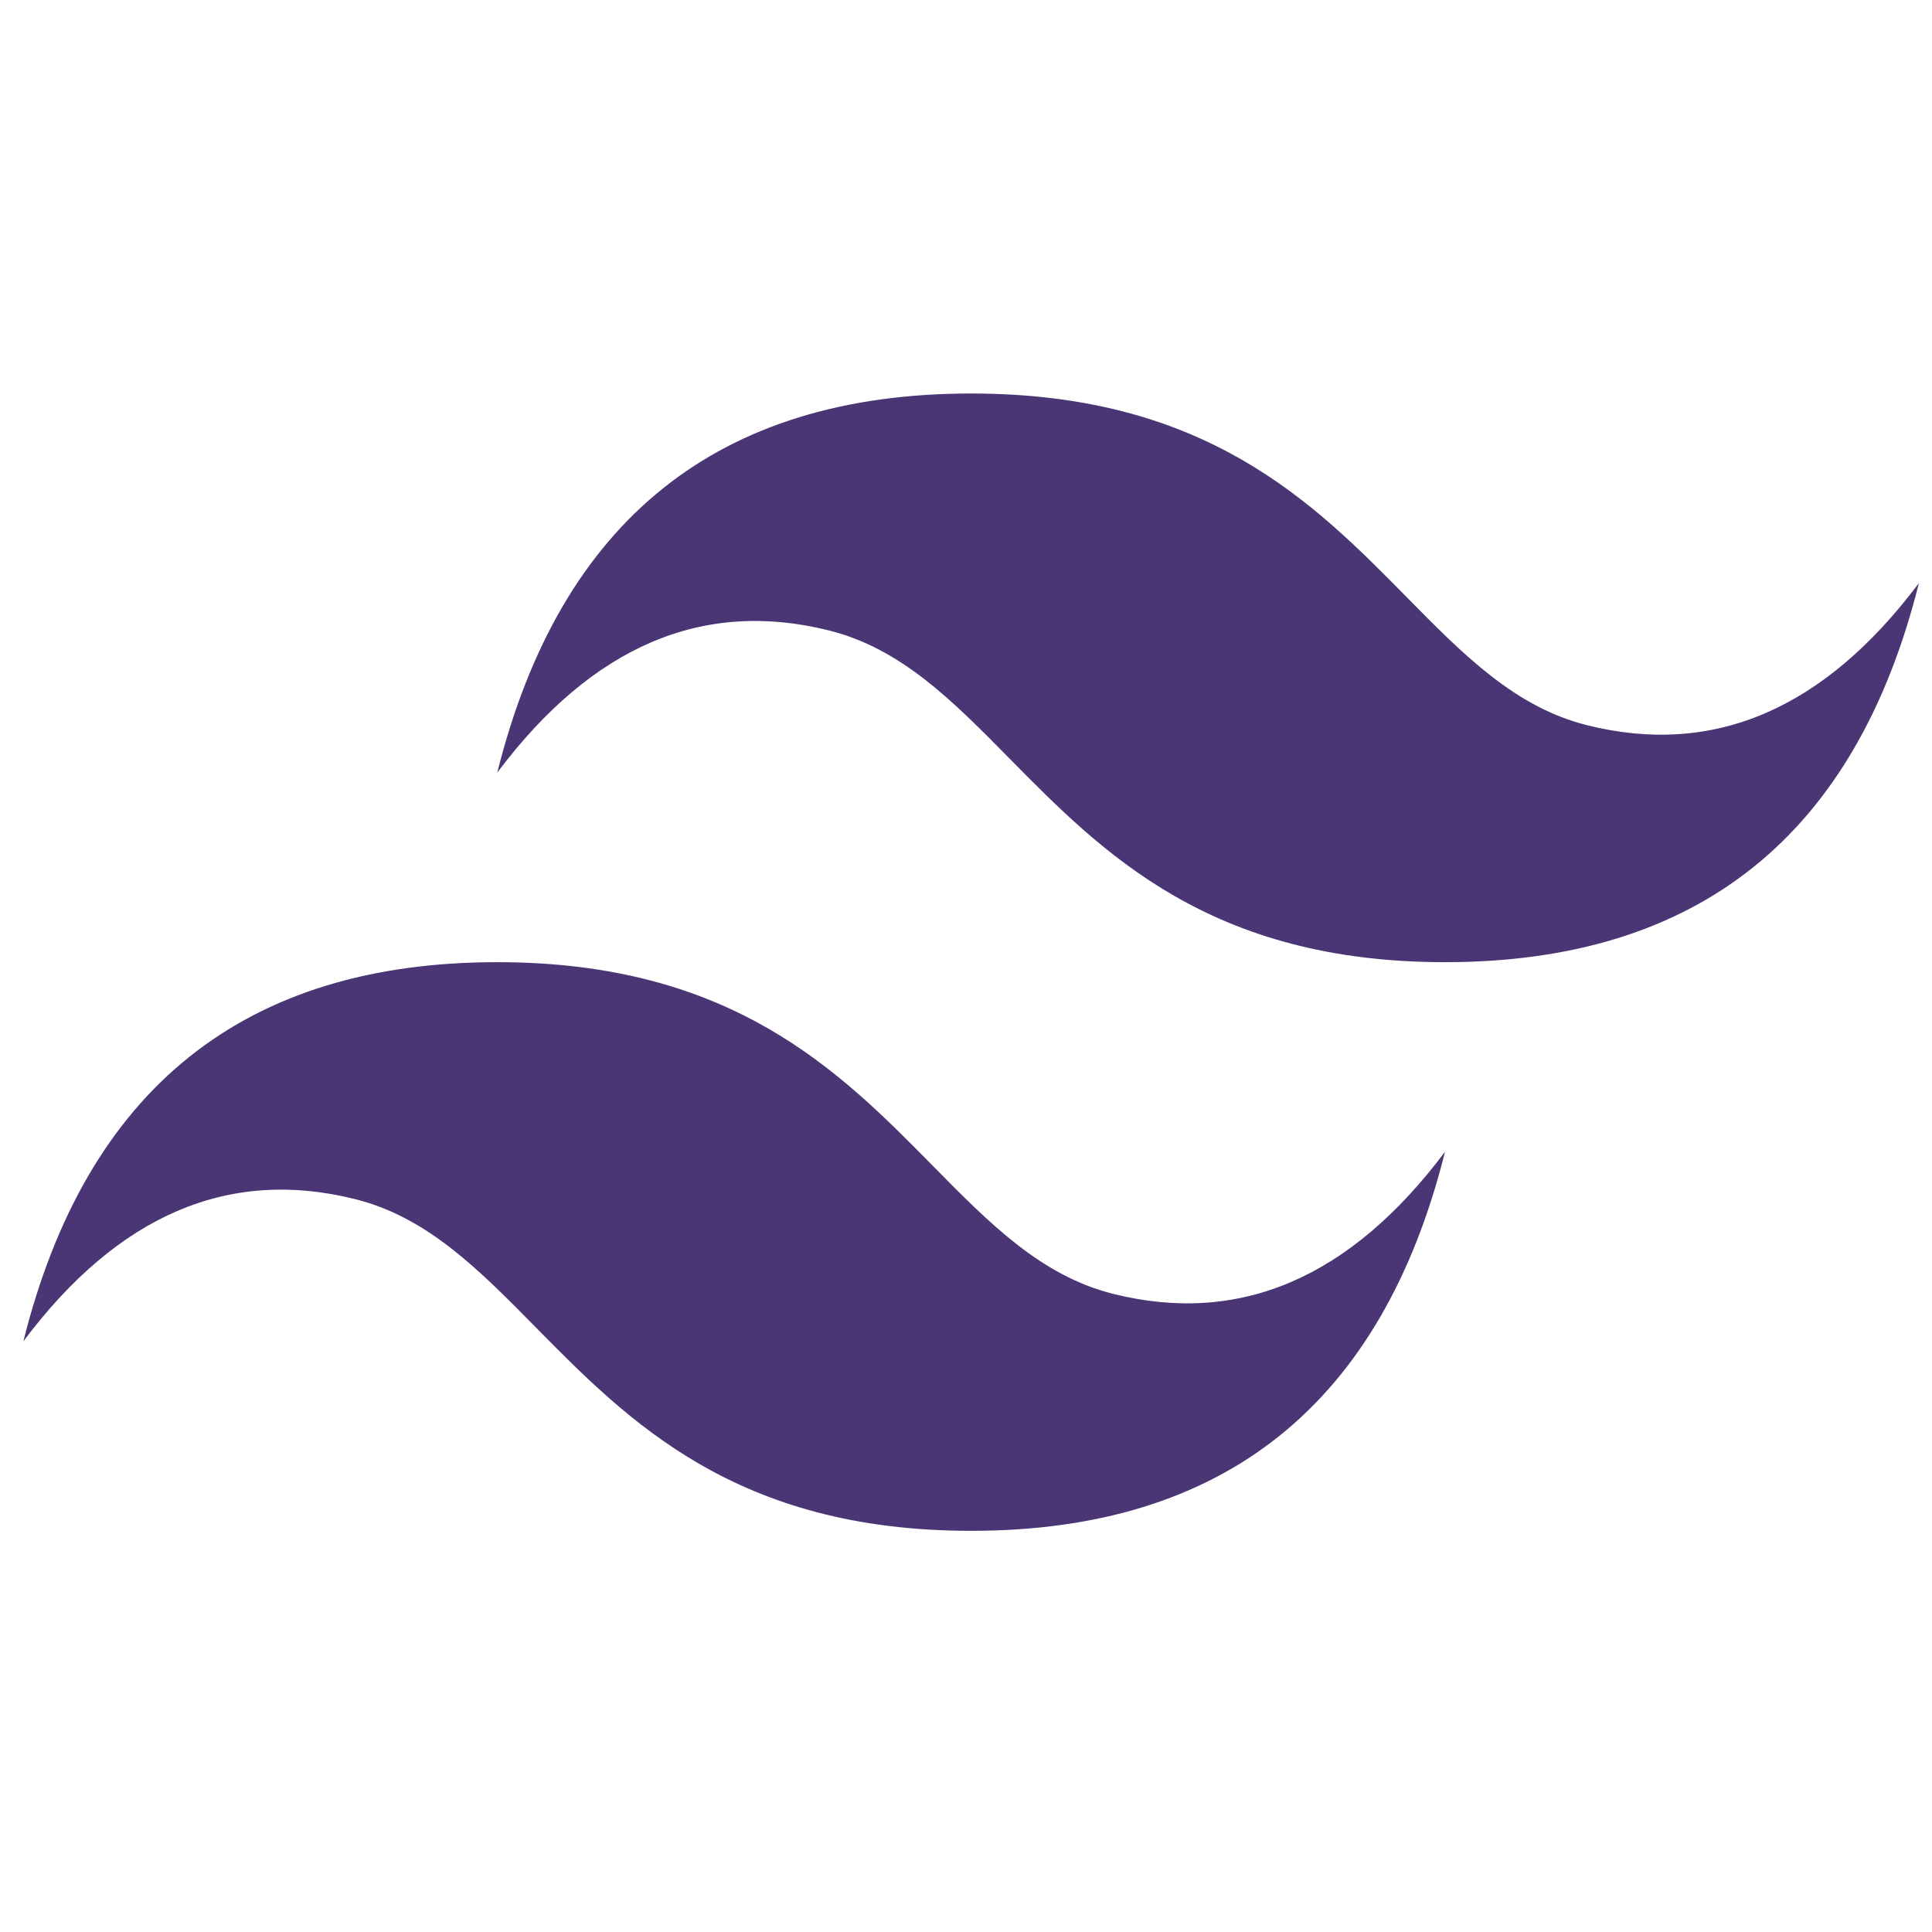 <svg width="53" height="53" viewBox="0 0 53 53" fill="none" xmlns="http://www.w3.org/2000/svg">
<g clip-path="url(#clip0_71_529)">
<path d="M26.641 10.795C19.708 10.795 15.374 14.261 13.641 21.195C16.241 17.728 19.274 16.428 22.741 17.295C24.719 17.789 26.132 19.223 27.698 20.813C30.249 23.4 33.197 26.395 39.641 26.395C46.574 26.395 50.908 22.928 52.641 15.995C50.041 19.461 47.008 20.761 43.541 19.895C41.563 19.401 40.15 17.966 38.584 16.376C36.036 13.789 33.087 10.795 26.641 10.795ZM13.641 26.395C6.708 26.395 2.374 29.861 0.641 36.795C3.241 33.328 6.274 32.028 9.741 32.895C11.719 33.389 13.132 34.823 14.698 36.413C17.249 39 20.197 41.995 26.641 41.995C33.574 41.995 37.908 38.528 39.641 31.595C37.041 35.061 34.008 36.361 30.541 35.495C28.563 35.001 27.15 33.566 25.584 31.976C23.036 29.389 20.087 26.395 13.641 26.395Z" fill="#4A3675"/>
</g>
<defs>
<clipPath id="clip0_71_529">
<rect width="52" height="52" fill="white" transform="translate(0.639 0.395)"/>
</clipPath>
</defs>
</svg>
